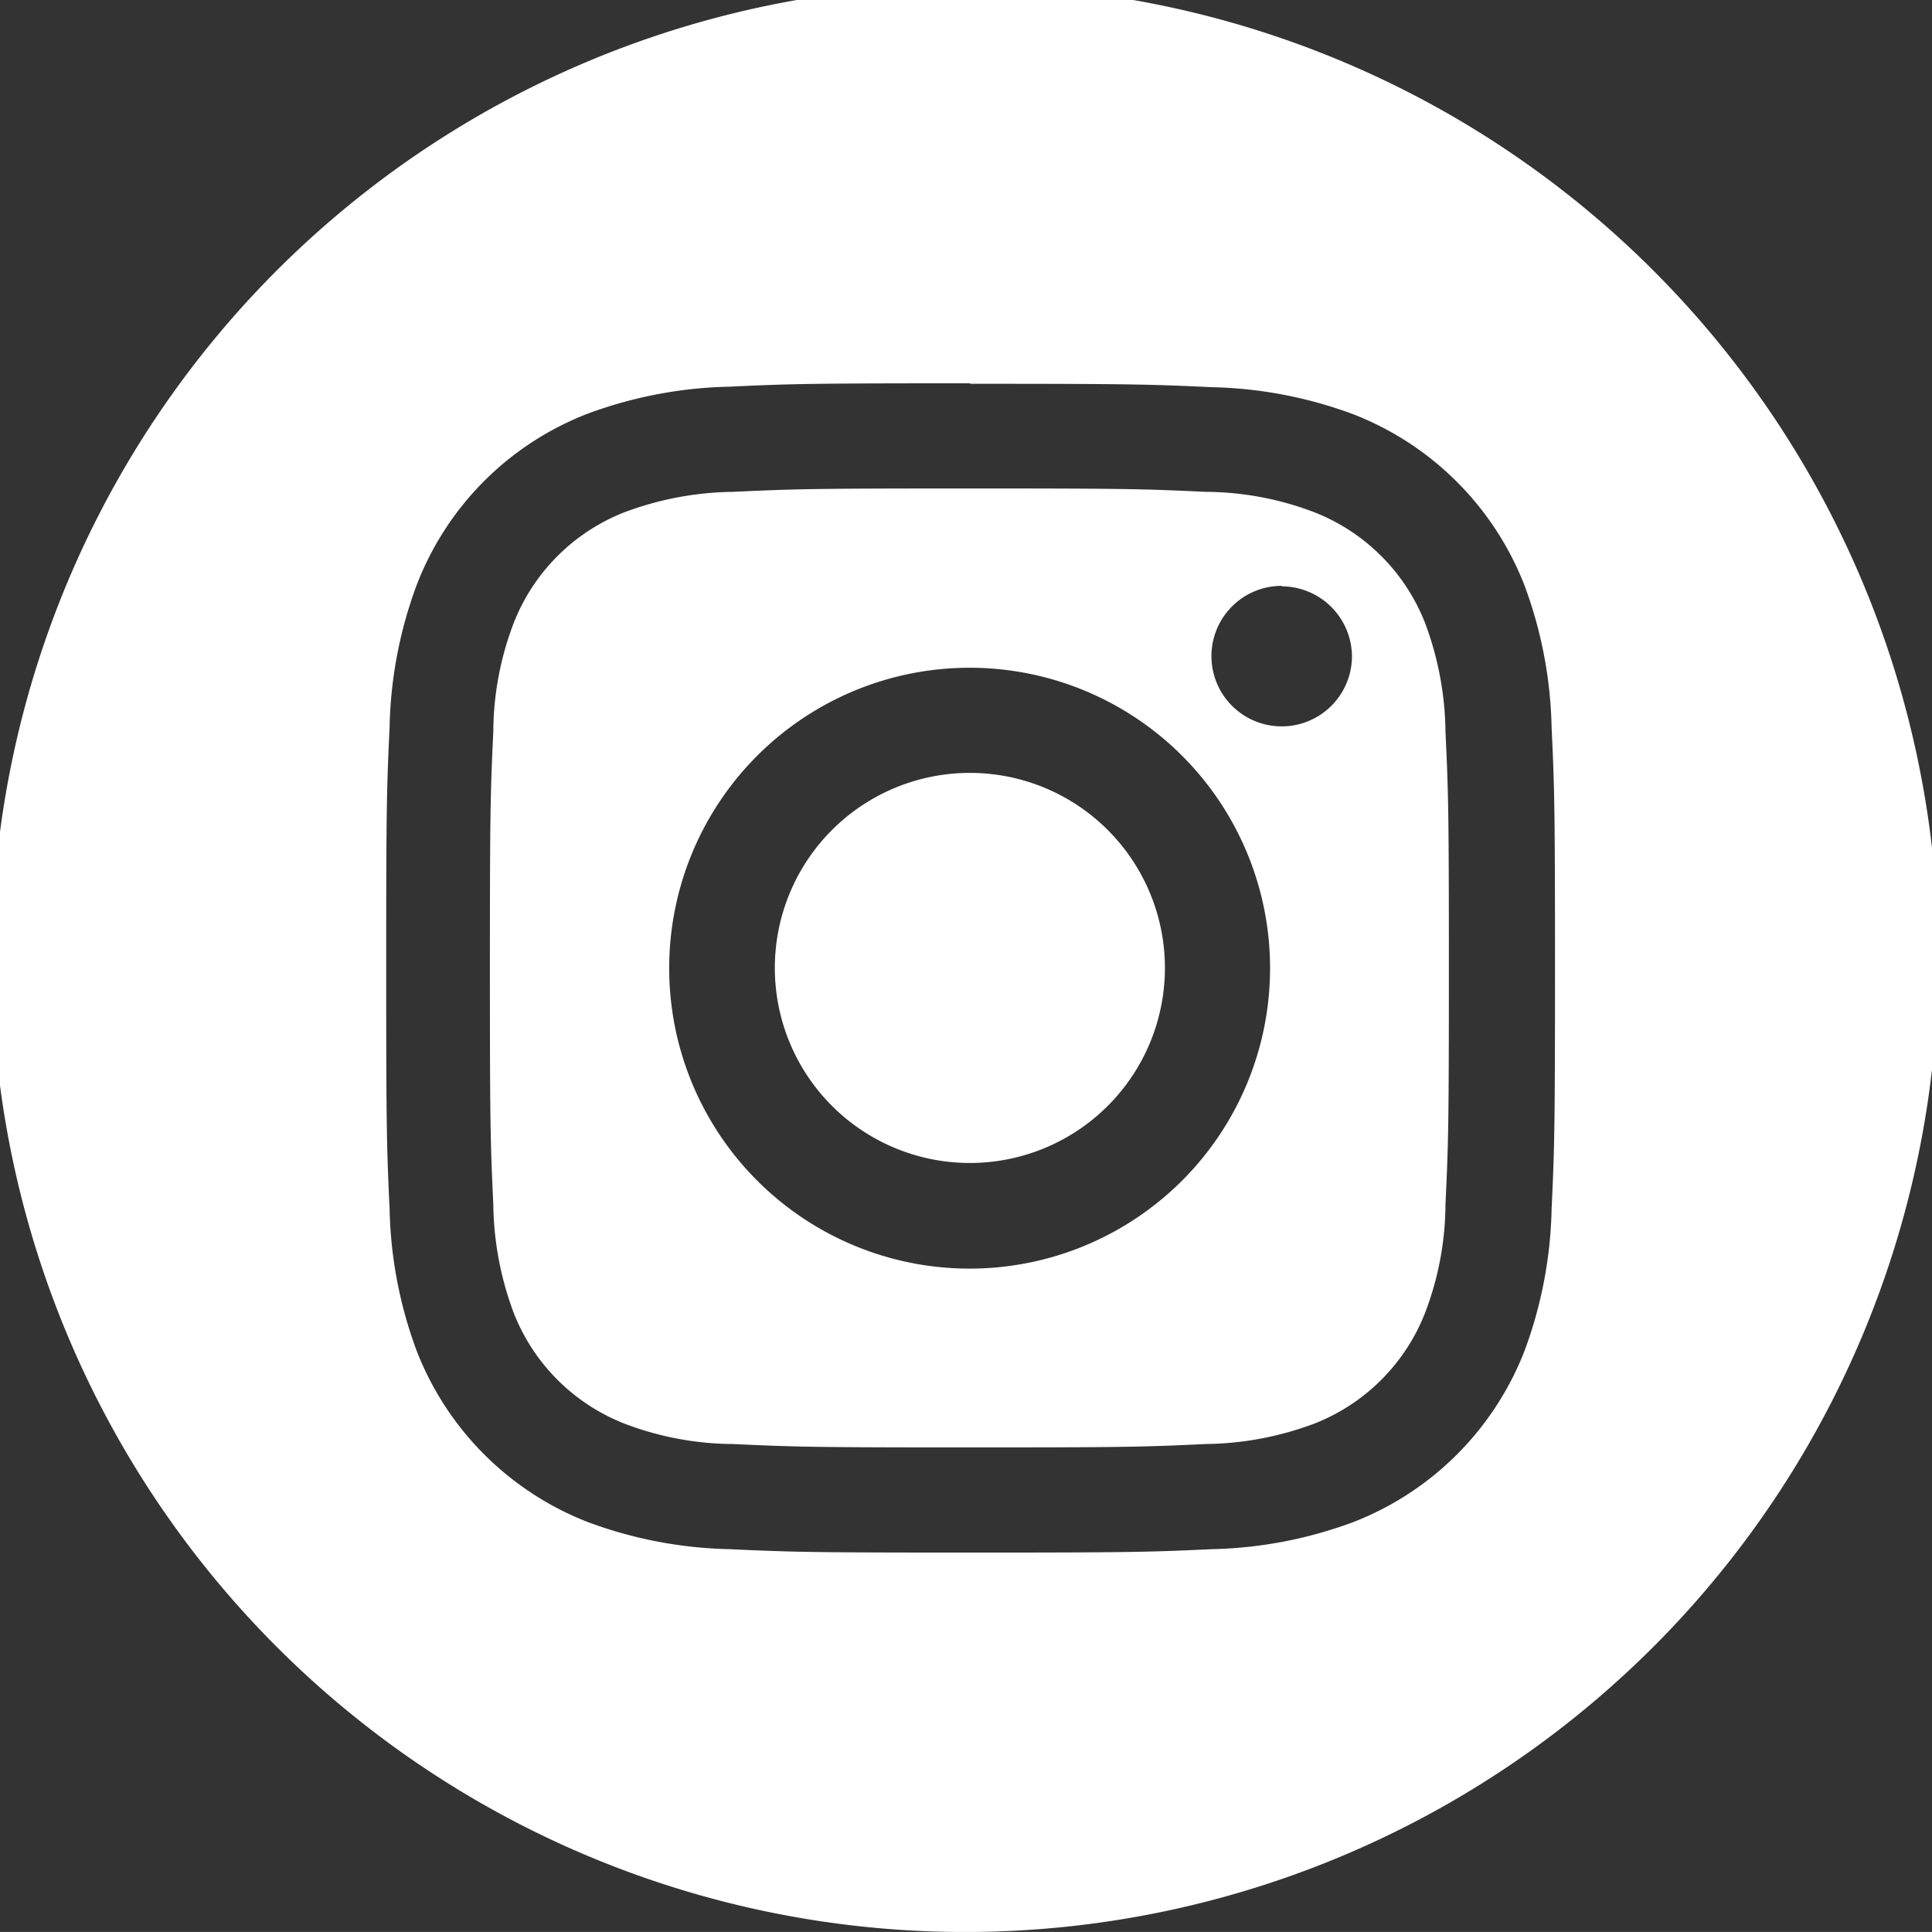 <svg xmlns="http://www.w3.org/2000/svg" xmlns:xlink="http://www.w3.org/1999/xlink" width="39.87" height="39.869" viewBox="0 0 39.87 39.869">
  <rect x="0" y="0" width="39.87" height="39.869" fill="#333333" stroke="none"/>
  <defs>
    <clipPath id="clip-path">
      <rect id="Rechteck_972" data-name="Rechteck 972" width="39.87" height="39.87" fill="none"/>
    </clipPath>
  </defs>
  <g id="ig-w-3" clip-path="url(#clip-path)">
    <g id="Gruppe_966">
      <path id="Pfad_3561" d="M19.91,39.87a20.086,20.086,0,1,1,.01,0m.1-31.96c-3.27,0-3.7.01-4.97.07a8.907,8.907,0,0,0-2.93.56A6.151,6.151,0,0,0,8.6,12.07,8.907,8.907,0,0,0,8.04,15c-.06,1.28-.07,1.7-.07,4.86v.23c0,3.15.01,3.58.07,4.86a8.907,8.907,0,0,0,.56,2.93,6.2,6.2,0,0,0,3.53,3.53,8.907,8.907,0,0,0,2.93.56c1.28.06,1.7.07,4.97.07s3.7-.01,4.97-.07a8.907,8.907,0,0,0,2.93-.56,6.2,6.2,0,0,0,3.53-3.53,8.907,8.907,0,0,0,.56-2.93c.06-1.28.07-1.7.07-4.97s-.01-3.7-.07-4.97a8.907,8.907,0,0,0-.56-2.93,6.2,6.2,0,0,0-3.53-3.53A8.907,8.907,0,0,0,25,7.99c-1.28-.06-1.7-.07-4.98-.07m-.01,21.95c-3.21,0-3.6-.01-4.88-.07a6.357,6.357,0,0,1-2.24-.42,4.032,4.032,0,0,1-2.29-2.29,6.589,6.589,0,0,1-.42-2.24c-.06-1.28-.07-1.66-.07-4.87s.01-3.6.07-4.88a6.357,6.357,0,0,1,.42-2.24,4.032,4.032,0,0,1,2.29-2.29,6.589,6.589,0,0,1,2.24-.42c1.28-.06,1.66-.07,4.88-.07s3.6.01,4.87.07a6.357,6.357,0,0,1,2.24.42,4.032,4.032,0,0,1,2.29,2.29,6.589,6.589,0,0,1,.42,2.24c.06,1.28.07,1.66.07,4.88s-.01,3.6-.07,4.87a6.357,6.357,0,0,1-.42,2.24,4.032,4.032,0,0,1-2.29,2.29,6.589,6.589,0,0,1-2.24.42c-1.27.06-1.66.07-4.87.07h0Zm0-16.09a6.2,6.2,0,1,0,6.2,6.2h0a6.2,6.2,0,0,0-6.2-6.2m6.44-1.69a1.45,1.45,0,1,0,1.45,1.46h0a1.455,1.455,0,0,0-1.44-1.45h0ZM20.01,24a4.025,4.025,0,1,1,.01,0h0" fill="#fff"/>
    </g>
  </g>
</svg>
